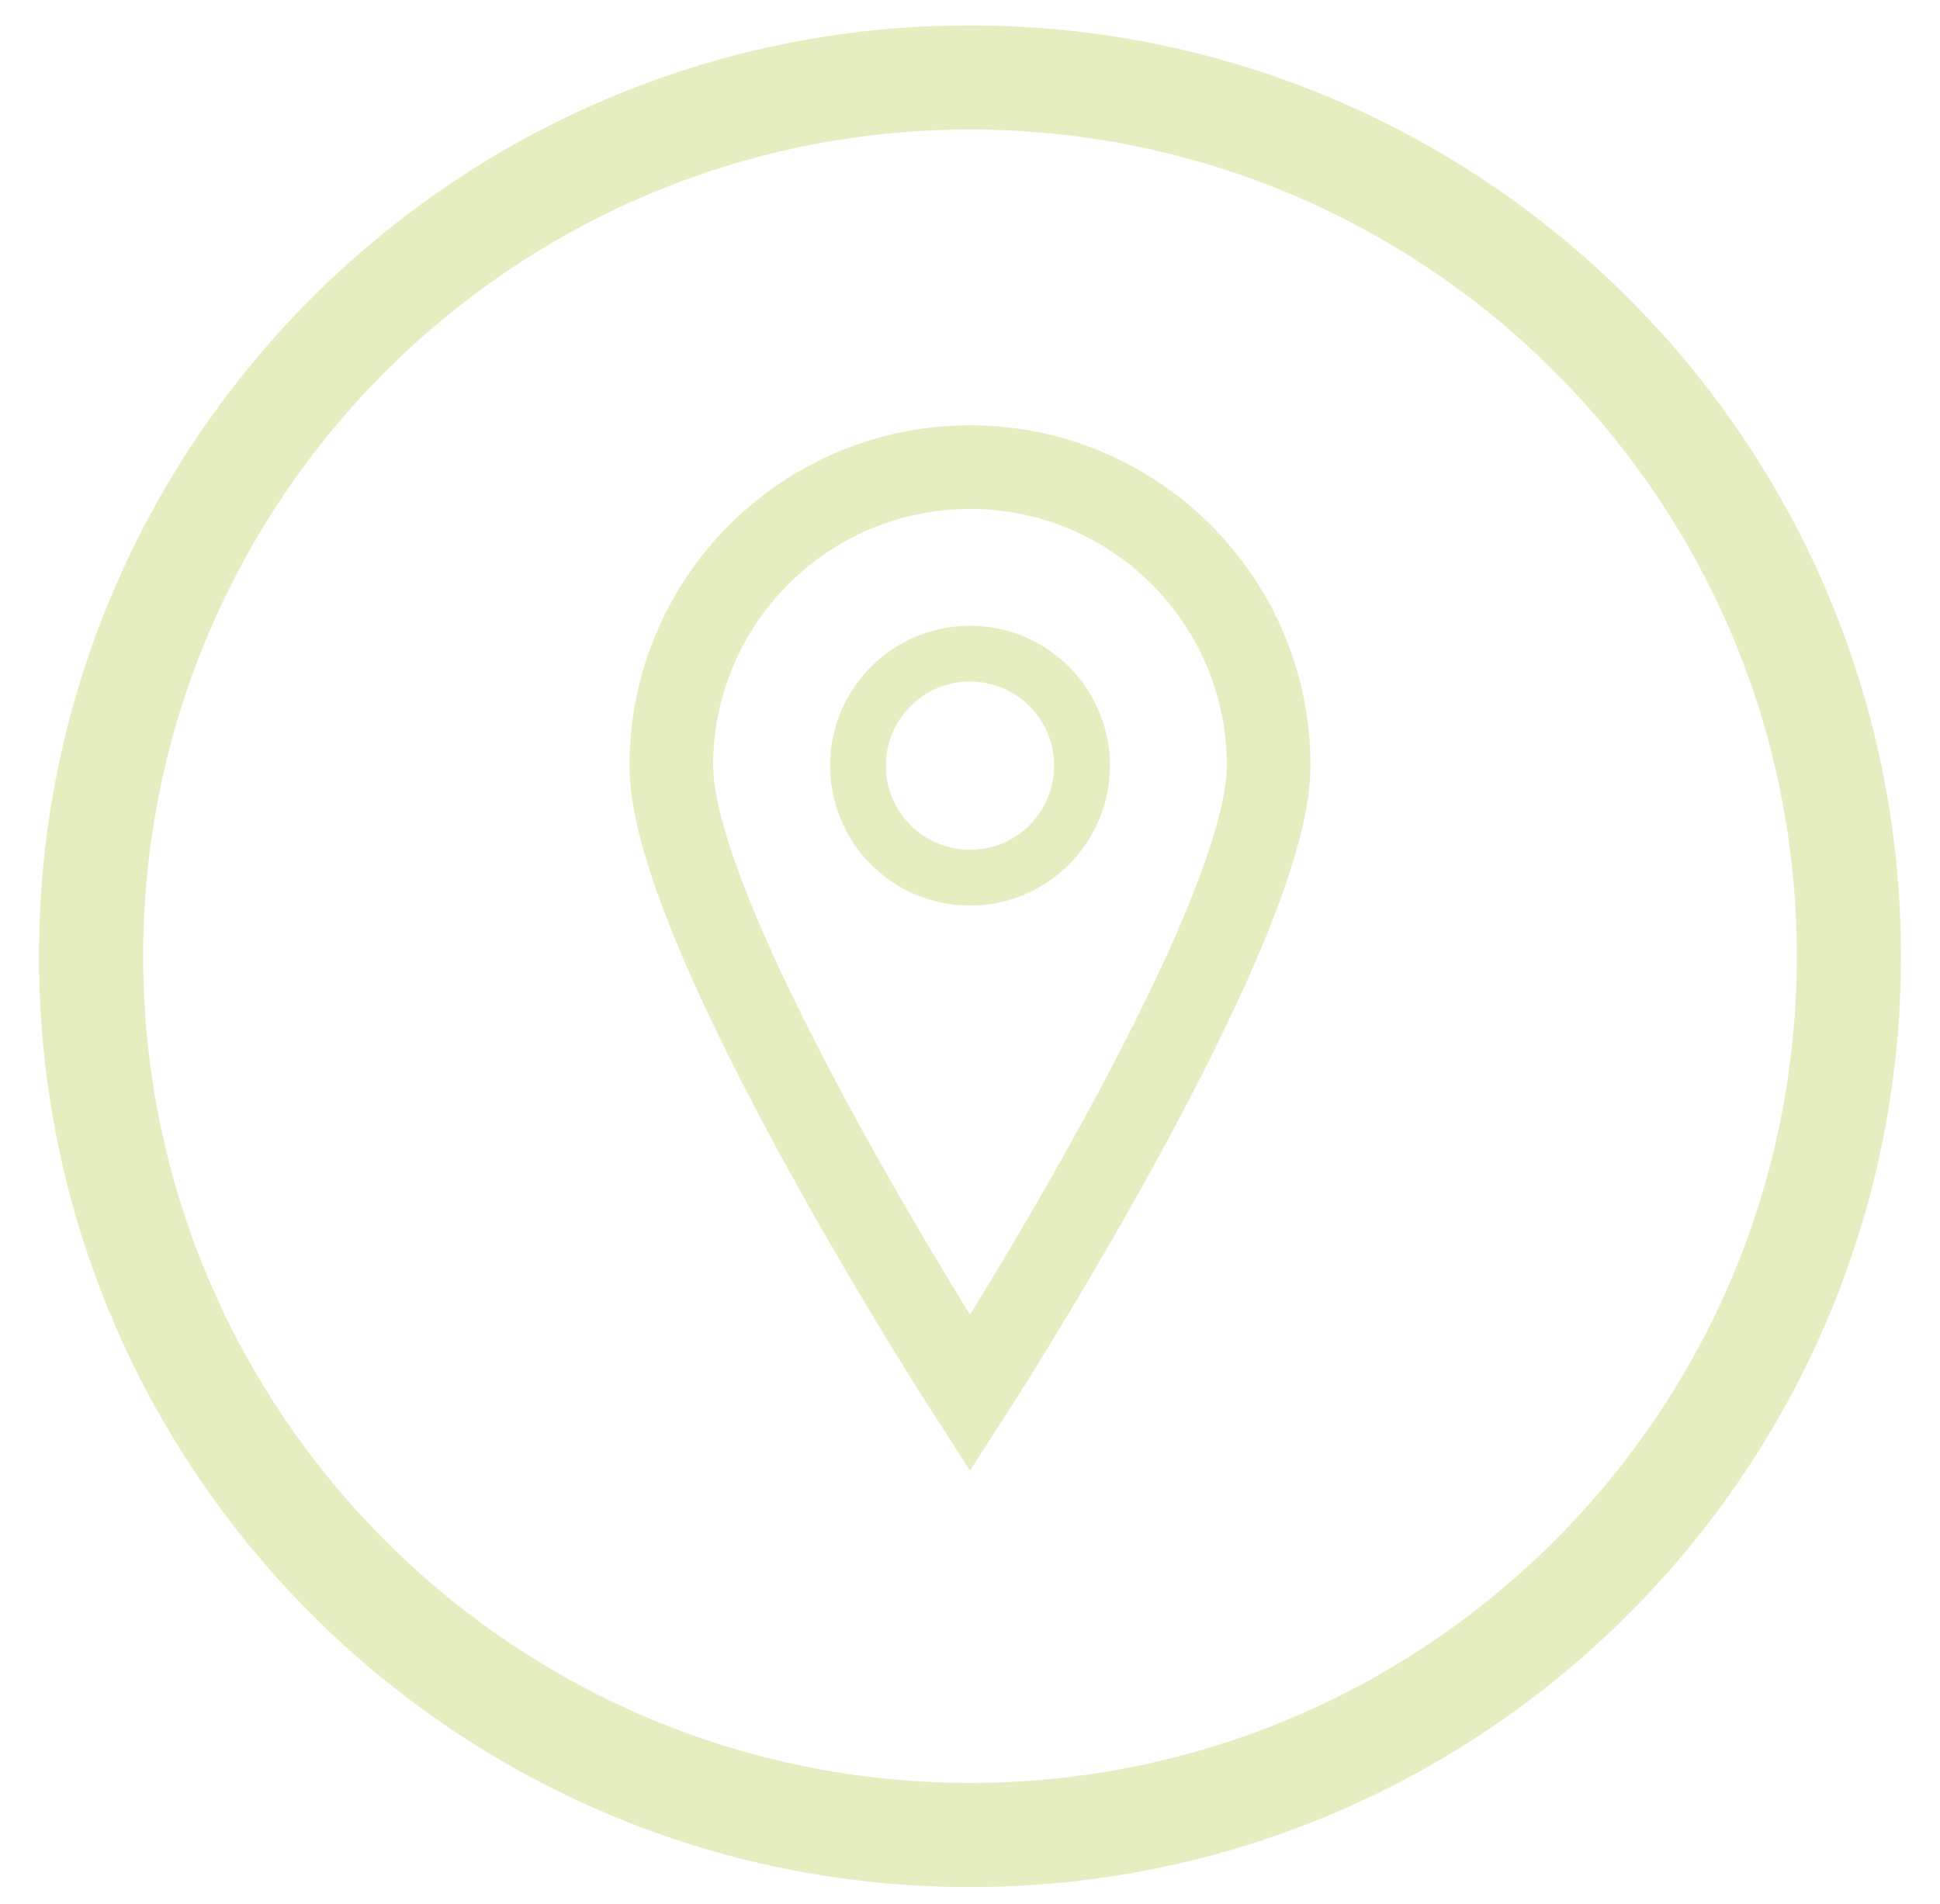 <?xml version="1.0" encoding="utf-8"?>
<!-- Generator: Adobe Illustrator 16.0.4, SVG Export Plug-In . SVG Version: 6.00 Build 0)  -->
<!DOCTYPE svg PUBLIC "-//W3C//DTD SVG 1.1//EN" "http://www.w3.org/Graphics/SVG/1.1/DTD/svg11.dtd">
<svg version="1.1" id="Ebene_1" xmlns="http://www.w3.org/2000/svg" xmlns:xlink="http://www.w3.org/1999/xlink" x="0px" y="0px"
	 width="115.264px" height="113.158px" viewBox="0 0 115.264 113.158" enable-background="new 0 0 115.264 113.158"
	 xml:space="preserve">
<path opacity="0.3" fill="none" stroke="#A4C62E" stroke-width="6.189" stroke-miterlimit="10" d="M109.851,56.822
	c0,28.836-23.389,52.22-52.223,52.22c-28.838,0-52.217-23.384-52.217-52.22c0-28.837,23.379-52.219,52.217-52.219
	C86.463,4.604,109.851,27.985,109.851,56.822z"/>
<path opacity="0.3" fill="none" stroke="#A4C62E" stroke-width="4.969" stroke-miterlimit="10" d="M75.378,45.504
	c0,9.8-17.746,37.304-17.746,37.304S39.885,55.304,39.885,45.504c0-9.8,7.945-17.746,17.747-17.746
	C67.434,27.758,75.378,35.704,75.378,45.504z"/>
<circle opacity="0.3" fill="none" stroke="#A4C62E" stroke-width="3.313" stroke-miterlimit="10" cx="57.631" cy="45.498" r="6.656"/>
</svg>
